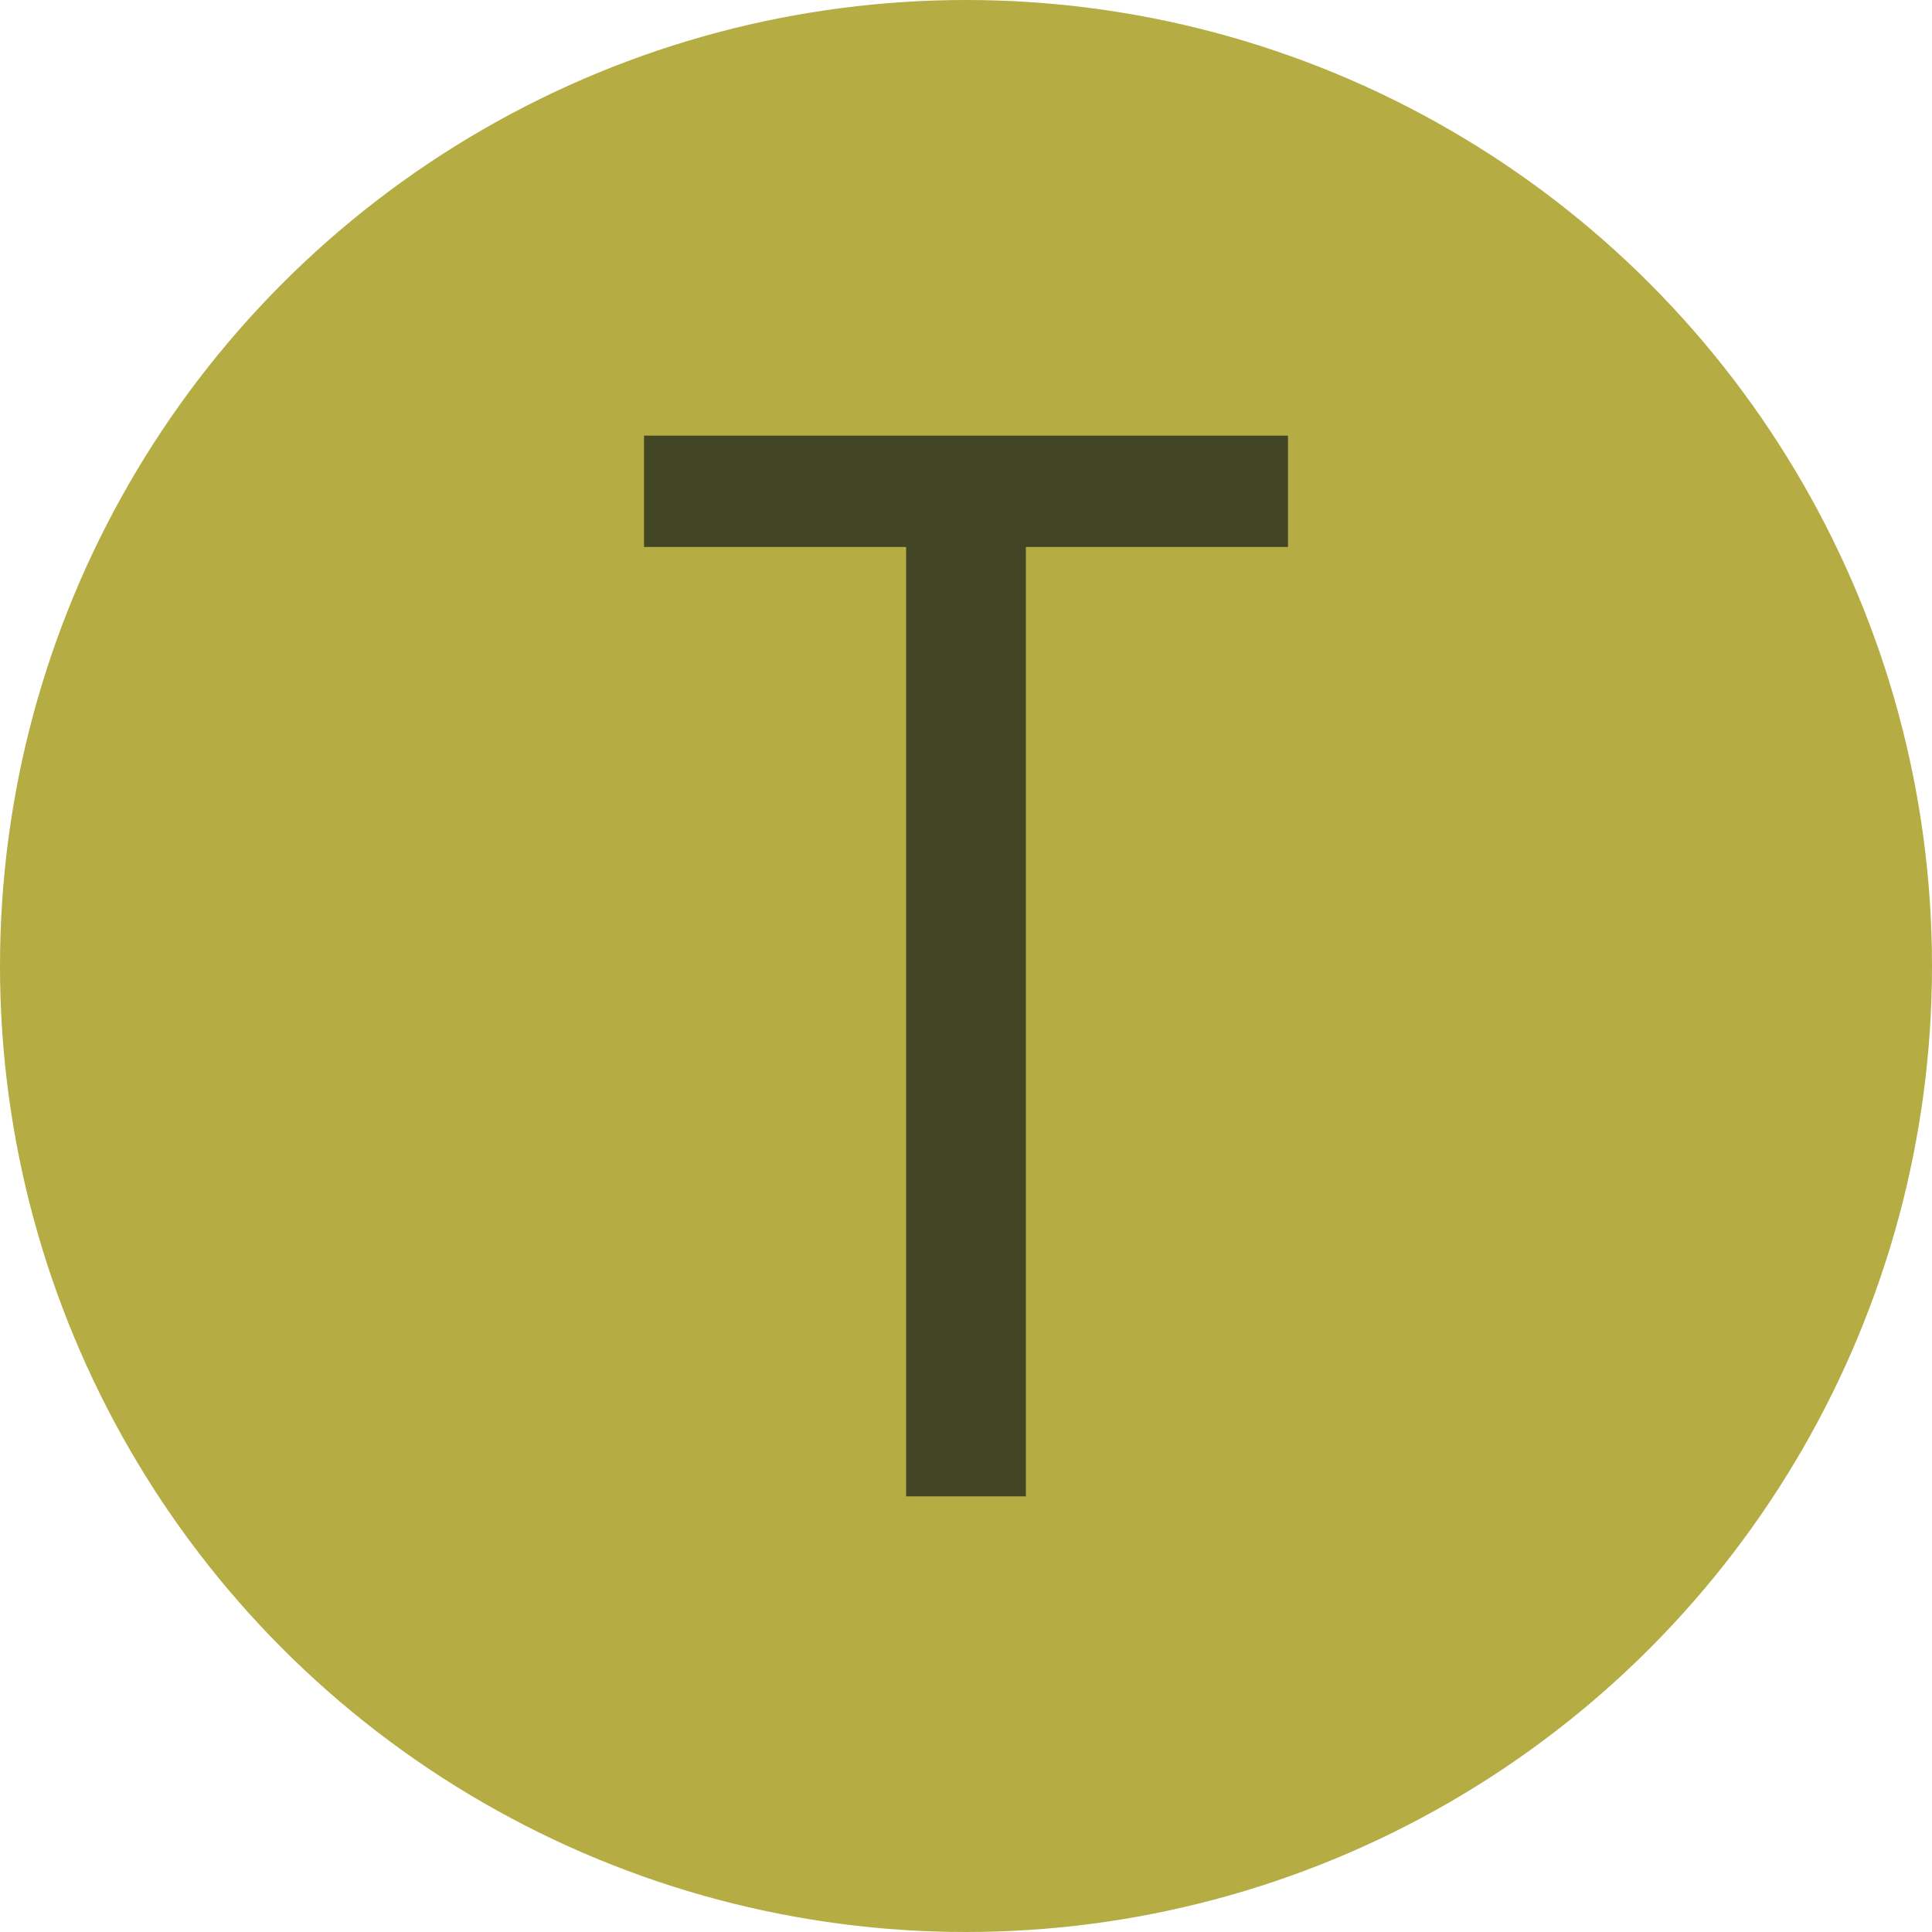 <?xml version="1.0" encoding="UTF-8"?> <svg xmlns="http://www.w3.org/2000/svg" width="102" height="102" viewBox="0 0 102 102" fill="none"><circle cx="51" cy="51" r="51" fill="#B5AC43"></circle><path d="M68 28.877H54.161V79H47.839V28.877H34V23H68V28.877Z" fill="#424625"></path></svg> 